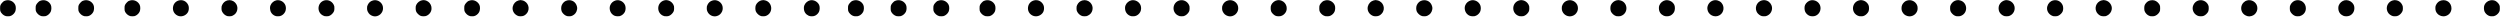 <?xml version="1.0" encoding="UTF-8"?> <svg xmlns="http://www.w3.org/2000/svg" width="14061" height="93" viewBox="0 0 14061 93" fill="none"><path d="M5542.26 2.346C5538.53 3.413 5534 4.879 5532.53 5.679C5526.8 8.746 5516.4 19.679 5513.06 26.213C5509.86 32.079 5509.46 34.346 5509.46 46.213C5509.46 57.679 5509.86 60.479 5512.66 66.213C5517.06 75.013 5526 83.679 5535.2 87.946C5541.6 91.013 5544.66 91.546 5554.13 91.546C5563.6 91.546 5566.66 91.013 5572.8 88.079C5582.13 83.679 5590.93 74.879 5595.33 65.546C5600 55.679 5600.26 37.546 5595.86 27.946C5586.66 7.813 5563.86 -3.121 5542.26 2.346Z" fill="black"></path><path d="M5282.26 2.347C5278.53 3.414 5274 4.88 5272.53 5.68C5266.8 8.747 5256.4 19.68 5253.06 26.213C5249.86 32.08 5249.46 34.347 5249.46 46.214C5249.46 57.68 5249.86 60.48 5252.66 66.213C5257.06 75.013 5266 83.68 5275.2 87.947C5281.6 91.013 5284.66 91.547 5294.13 91.547C5303.6 91.547 5306.66 91.013 5312.8 88.08C5322.13 83.68 5330.93 74.88 5335.33 65.547C5340 55.68 5340.26 37.547 5335.86 27.947C5326.66 7.814 5303.86 -3.12 5282.26 2.347Z" fill="black"></path><path d="M5042.26 2.348C5038.53 3.415 5034 4.881 5032.53 5.681C5026.8 8.748 5016.4 19.681 5013.06 26.215C5009.86 32.081 5009.46 34.348 5009.46 46.215C5009.46 57.681 5009.86 60.481 5012.66 66.215C5017.06 75.014 5026 83.681 5035.2 87.948C5041.6 91.014 5044.66 91.548 5054.13 91.548C5063.6 91.548 5066.66 91.014 5072.8 88.081C5082.13 83.681 5090.93 74.881 5095.33 65.548C5100 55.681 5100.26 37.548 5095.86 27.948C5086.66 7.815 5063.86 -3.119 5042.26 2.348Z" fill="black"></path><path d="M4802.26 2.348C4798.53 3.415 4794 4.882 4792.53 5.682C4786.8 8.748 4776.4 19.682 4773.06 26.215C4769.86 32.082 4769.46 34.348 4769.46 46.215C4769.46 57.682 4769.86 60.482 4772.66 66.215C4777.06 75.015 4786 83.682 4795.2 87.948C4801.6 91.015 4804.66 91.548 4814.13 91.548C4823.6 91.548 4826.66 91.015 4832.8 88.082C4842.13 83.682 4850.93 74.882 4855.33 65.548C4860 55.682 4860.26 37.548 4855.86 27.948C4846.66 7.815 4823.86 -3.118 4802.26 2.348Z" fill="black"></path><path d="M5815.46 2.346C5794.66 7.946 5781.46 25.413 5781.6 47.546C5781.73 67.546 5794.93 84.479 5814.8 90.213C5836.4 96.612 5862.4 83.412 5869.6 62.612C5873.33 51.812 5872.93 37.413 5868.66 28.212C5858.8 7.146 5837.2 -3.388 5815.46 2.346Z" fill="black"></path><path d="M6089.33 2.079C6075.33 5.546 6064.8 14.346 6058.26 28.213C6055.33 34.346 6054.8 37.413 6054.8 46.879C6054.8 56.746 6055.33 59.146 6058.53 65.546C6063.46 75.146 6071.33 83.013 6080.53 87.679C6087.06 90.879 6089.73 91.413 6099.46 91.546C6108.93 91.546 6112 91.013 6118.13 88.079C6132.26 81.413 6140.93 71.013 6144.26 56.479C6151.86 23.946 6121.86 -5.787 6089.33 2.079Z" fill="black"></path><path d="M6364 1.679C6349.6 4.346 6335.33 16.613 6330.13 30.613C6327.86 36.613 6327.33 40.346 6327.73 48.213C6328.53 66.079 6338.13 80.613 6354 88.079C6360.26 91.013 6363.33 91.546 6372.8 91.546C6382.13 91.413 6385.46 90.879 6391.6 87.946C6400.93 83.679 6408.8 75.946 6413.6 66.613C6418.8 56.479 6419.6 41.279 6415.33 30.213C6407.73 10.079 6385.33 -2.454 6364 1.679Z" fill="black"></path><path d="M6634.13 2.346C6593.6 13.146 6588.26 68.613 6625.86 87.146C6633.86 91.146 6636 91.546 6646.13 91.546C6655.73 91.546 6658.53 91.013 6664.93 87.813C6673.86 83.546 6683.86 73.279 6687.86 64.479C6690.13 59.546 6690.8 55.679 6690.8 46.213C6690.8 35.413 6690.4 33.413 6686.53 26.079C6676.4 6.746 6654.66 -3.121 6634.13 2.346Z" fill="black"></path><path d="M6907.73 2.346C6893.46 6.079 6884.26 13.679 6877.86 26.479C6874 34.346 6873.46 36.746 6873.46 46.212C6873.46 55.146 6874.13 58.212 6877.2 64.879C6883.33 77.946 6892.66 86.079 6906.13 90.079C6915.2 92.746 6922.4 92.746 6931.46 90.079C6944.8 86.079 6954.4 77.546 6960.66 64.212C6965.6 53.679 6965.46 38.612 6960.53 27.812C6951.2 7.812 6928.53 -3.254 6907.73 2.346Z" fill="black"></path><path d="M7182.53 1.679C7169.73 4.079 7156.53 14.346 7150.53 26.746C7147.33 33.279 7146.8 35.813 7146.8 46.213C7146.8 61.413 7150 69.279 7160.26 78.879C7170.66 88.746 7177.6 91.546 7191.46 91.546C7201.06 91.413 7204.13 90.879 7210.8 87.813C7221.06 83.013 7230.4 73.146 7234.13 63.146C7246.93 29.413 7217.86 -5.254 7182.53 1.679Z" fill="black"></path><path d="M7454.13 2.213C7450.8 3.146 7446.53 4.479 7444.4 5.279C7438.66 7.679 7427.6 18.879 7423.73 26.213C7420.53 32.079 7420.13 34.346 7420.13 46.213C7420.13 57.679 7420.53 60.479 7423.33 66.213C7427.73 75.013 7436.66 83.679 7445.86 87.946C7452.26 91.013 7455.33 91.546 7464.8 91.546C7474.26 91.546 7477.33 91.013 7483.46 88.079C7493.06 83.546 7501.6 75.146 7505.86 65.813C7510.66 55.546 7511.06 37.546 7506.53 27.946C7497.46 8.213 7474 -3.254 7454.13 2.213Z" fill="black"></path><path d="M7726.13 2.346C7709.86 6.746 7697.73 19.279 7693.33 36.079C7688 57.146 7698.53 78.346 7719.33 88.079C7725.6 91.013 7728.53 91.546 7738.13 91.546C7752.66 91.413 7761.6 87.413 7771.33 76.746C7794.8 51.146 7781.73 10.079 7747.6 2.079C7738.4 -0.187 7735.33 -0.187 7726.13 2.346Z" fill="black"></path><path d="M8000.8 2.079C7986.53 5.013 7975.6 13.946 7968.93 28.213C7964.26 37.946 7964.13 54.746 7968.53 64.613C7972.53 73.413 7982 83.013 7991.06 87.546C7997.73 90.879 8000.4 91.413 8010.13 91.546C8019.73 91.546 8022.66 91.013 8028.93 88.079C8043.73 81.146 8052.53 69.679 8055.6 53.546C8056.93 46.213 8056.8 43.546 8054.93 36.213C8048.53 11.146 8026 -3.121 8000.8 2.079Z" fill="black"></path><path d="M8273.46 2.079C8258.4 5.813 8246 16.613 8240.8 30.613C8234.8 46.613 8239.33 66.879 8251.73 79.013C8260.8 87.946 8269.86 91.413 8283.46 91.546C8293.06 91.546 8296 91.013 8302.4 87.946C8311.73 83.679 8320.53 75.013 8324.66 66.213C8329.46 56.213 8330 40.746 8326 30.213C8318.26 9.546 8294.66 -3.121 8273.46 2.079Z" fill="black"></path><path d="M8544.8 2.213C8524.8 7.813 8511.06 25.546 8511.2 46.213C8511.2 64.479 8521.06 80.079 8537.46 87.813C8544.26 91.013 8547.2 91.546 8556.8 91.546C8566.53 91.546 8569.2 91.013 8575.6 87.813C8584.53 83.546 8594.53 73.279 8598.53 64.479C8600.8 59.546 8601.46 55.679 8601.46 46.213C8601.46 35.413 8601.06 33.413 8597.2 26.079C8587.06 6.746 8565.06 -3.254 8544.8 2.213Z" fill="black"></path><path d="M8818.4 2.346C8804.13 6.079 8794.93 13.68 8788.53 26.48C8784.66 34.346 8784.13 36.746 8784.13 46.213C8784.13 55.146 8784.8 58.213 8788 65.279C8797.46 85.946 8820.66 96.48 8842.13 90.079C8855.6 86.079 8865.06 77.813 8871.33 64.213C8876.26 53.679 8876.13 38.746 8871.2 27.813C8861.86 7.813 8838.93 -3.254 8818.4 2.346Z" fill="black"></path><path d="M9093.06 1.679C9080 4.213 9066.66 15.013 9060.53 28.079C9056.4 36.879 9056.26 55.546 9060.4 64.479C9064.4 73.279 9074.4 83.546 9083.33 87.813C9089.73 91.013 9092.4 91.546 9102.13 91.546C9111.73 91.546 9114.66 91.013 9121.46 87.813C9160.13 69.679 9154.8 12.879 9113.46 2.213C9104.8 0.079 9101.73 -0.054 9093.06 1.679Z" fill="black"></path><path d="M9365.73 1.813C9351.73 4.746 9338 16.613 9332.8 30.346C9330.4 36.746 9330 40.212 9330.4 48.879C9331.33 67.013 9340.93 80.879 9357.6 88.479C9367.46 92.879 9384.26 92.746 9394.13 88.079C9403.73 83.546 9412.26 75.146 9416.53 65.812C9421.33 55.546 9421.6 37.679 9417.2 27.946C9408.4 8.879 9386 -2.587 9365.73 1.813Z" fill="black"></path><path d="M732.897 2.362C729.205 3.428 724.722 4.895 723.272 5.695C717.603 8.762 707.319 19.695 704.023 26.228C700.858 32.095 700.463 34.361 700.463 46.228C700.463 57.695 700.858 60.495 703.627 66.228C707.978 75.028 716.812 83.695 725.909 87.962C732.237 91.028 735.27 91.561 744.631 91.561C753.992 91.561 757.024 91.028 763.089 88.095C772.318 83.695 781.02 74.895 785.371 65.561C789.985 55.695 790.249 37.562 785.898 27.962C776.801 7.828 754.255 -3.105 732.897 2.362Z" fill="black"></path><path d="M472.897 2.362C469.205 3.429 464.722 4.896 463.272 5.696C457.603 8.762 447.319 19.696 444.023 26.229C440.858 32.096 440.463 34.362 440.463 46.229C440.463 57.696 440.858 60.496 443.627 66.229C447.978 75.029 456.812 83.696 465.909 87.963C472.237 91.029 475.27 91.562 484.631 91.562C493.992 91.562 497.024 91.029 503.089 88.096C512.318 83.696 521.02 74.896 525.371 65.562C529.985 55.696 530.249 37.562 525.898 27.962C516.801 7.829 494.255 -3.104 472.897 2.362Z" fill="black"></path><path d="M232.897 2.363C229.205 3.43 224.722 4.897 223.272 5.697C217.603 8.763 207.319 19.697 204.023 26.23C200.858 32.097 200.463 34.364 200.463 46.23C200.463 57.697 200.858 60.497 203.627 66.23C207.978 75.03 216.812 83.697 225.909 87.963C232.237 91.03 235.27 91.564 244.631 91.564C253.992 91.564 257.024 91.03 263.089 88.097C272.318 83.697 281.02 74.897 285.371 65.564C289.985 55.697 290.249 37.563 285.898 27.963C276.801 7.83 254.255 -3.103 232.897 2.363Z" fill="black"></path><path d="M32.897 2.364C29.205 3.431 24.722 4.897 23.272 5.697C17.603 8.764 7.319 19.697 4.023 26.231C0.858 32.097 0.463 34.364 0.463 46.231C0.463 57.697 0.858 60.497 3.627 66.231C7.978 75.031 16.812 83.697 25.909 87.964C32.237 91.031 35.27 91.564 44.631 91.564C53.992 91.564 57.024 91.031 63.089 88.097C72.318 83.697 81.02 74.897 85.371 65.564C89.985 55.697 90.249 37.564 85.898 27.964C76.801 7.831 54.255 -3.103 32.897 2.364Z" fill="black"></path><path d="M1006.09 2.361C985.519 7.961 972.465 25.428 972.597 47.562C972.729 67.561 985.783 84.495 1005.43 90.228C1026.79 96.628 1052.5 83.428 1059.62 62.628C1063.32 51.828 1062.92 37.428 1058.7 28.228C1048.94 7.161 1027.58 -3.372 1006.09 2.361Z" fill="black"></path><path d="M1279.95 2.095C1266.1 5.562 1255.69 14.361 1249.23 28.228C1246.32 34.361 1245.8 37.428 1245.8 46.895C1245.8 56.761 1246.32 59.161 1249.49 65.561C1254.37 75.162 1262.15 83.028 1271.25 87.695C1277.71 90.895 1280.34 91.428 1289.97 91.561C1299.33 91.561 1302.37 91.028 1308.43 88.095C1322.41 81.428 1330.98 71.028 1334.28 56.495C1341.79 23.962 1312.12 -5.772 1279.95 2.095Z" fill="black"></path><path d="M1554.59 1.695C1540.35 4.362 1526.24 16.628 1521.1 30.628C1518.86 36.628 1518.33 40.361 1518.73 48.228C1519.52 66.095 1529.01 80.628 1544.7 88.095C1550.9 91.028 1553.93 91.561 1563.3 91.561C1572.53 91.428 1575.82 90.895 1581.89 87.962C1591.12 83.695 1598.9 75.962 1603.65 66.628C1608.79 56.495 1609.58 41.295 1605.36 30.228C1597.84 10.095 1575.69 -2.438 1554.59 1.695Z" fill="black"></path><path d="M1824.76 2.362C1784.67 13.162 1779.4 68.628 1816.58 87.162C1824.49 91.162 1826.6 91.561 1836.62 91.561C1846.12 91.561 1848.89 91.028 1855.22 87.828C1864.05 83.561 1873.94 73.295 1877.9 64.495C1880.14 59.562 1880.8 55.695 1880.8 46.228C1880.8 35.428 1880.4 33.428 1876.58 26.095C1866.56 6.762 1845.06 -3.105 1824.76 2.362Z" fill="black"></path><path d="M2098.35 2.361C2084.24 6.095 2075.14 13.695 2068.81 26.495C2064.99 34.361 2064.46 36.761 2064.46 46.228C2064.46 55.161 2065.12 58.228 2068.16 64.895C2074.22 77.961 2083.45 86.095 2096.77 90.095C2105.74 92.761 2112.86 92.761 2121.82 90.095C2135.01 86.095 2144.51 77.561 2150.7 64.228C2155.58 53.695 2155.45 38.628 2150.57 27.828C2141.34 7.828 2118.92 -3.239 2098.35 2.361Z" fill="black"></path><path d="M2373.13 1.695C2360.48 4.095 2347.42 14.361 2341.49 26.762C2338.32 33.295 2337.8 35.828 2337.8 46.228C2337.8 61.428 2340.96 69.295 2351.11 78.895C2361.4 88.761 2368.26 91.561 2381.97 91.561C2391.46 91.428 2394.5 90.895 2401.09 87.828C2411.24 83.028 2420.47 73.162 2424.16 63.161C2436.82 29.428 2408.08 -5.238 2373.13 1.695Z" fill="black"></path><path d="M2644.75 2.228C2641.45 3.162 2637.23 4.495 2635.12 5.295C2629.46 7.695 2618.51 18.895 2614.69 26.228C2611.52 32.095 2611.13 34.361 2611.13 46.228C2611.13 57.695 2611.52 60.495 2614.29 66.228C2618.64 75.028 2627.48 83.695 2636.57 87.962C2642.9 91.028 2645.94 91.561 2655.3 91.561C2664.66 91.561 2667.69 91.028 2673.76 88.095C2683.25 83.561 2691.69 75.162 2695.91 65.828C2700.65 55.562 2701.05 37.562 2696.56 27.962C2687.6 8.228 2664.39 -3.238 2644.75 2.228Z" fill="black"></path><path d="M2916.75 2.362C2900.67 6.762 2888.67 19.295 2884.31 36.095C2879.04 57.161 2889.46 78.362 2910.03 88.095C2916.23 91.028 2919.13 91.561 2928.62 91.561C2943 91.428 2951.83 87.428 2961.46 76.761C2984.67 51.161 2971.75 10.095 2937.99 2.095C2928.89 -0.172 2925.85 -0.172 2916.75 2.362Z" fill="black"></path><path d="M3191.41 2.095C3177.3 5.028 3166.49 13.961 3159.89 28.228C3155.28 37.962 3155.14 54.761 3159.5 64.628C3163.45 73.428 3172.81 83.028 3181.78 87.561C3188.38 90.895 3191.01 91.428 3200.64 91.561C3210.13 91.561 3213.04 91.028 3219.23 88.095C3233.87 81.162 3242.57 69.695 3245.61 53.562C3246.93 46.228 3246.79 43.562 3244.95 36.228C3238.62 11.162 3216.33 -3.105 3191.41 2.095Z" fill="black"></path><path d="M3464.07 2.095C3449.17 5.828 3436.91 16.628 3431.77 30.628C3425.83 46.628 3430.32 66.895 3442.58 79.028C3451.55 87.962 3460.51 91.428 3473.96 91.561C3483.46 91.561 3486.36 91.028 3492.69 87.962C3501.92 83.695 3510.62 75.028 3514.71 66.228C3519.45 56.228 3519.98 40.761 3516.03 30.228C3508.38 9.562 3485.04 -3.105 3464.07 2.095Z" fill="black"></path><path d="M3735.42 2.228C3715.65 7.828 3702.06 25.561 3702.2 46.228C3702.2 64.495 3711.95 80.095 3728.17 87.828C3734.9 91.028 3737.8 91.561 3747.29 91.561C3756.92 91.561 3759.55 91.028 3765.88 87.828C3774.72 83.561 3784.61 73.295 3788.56 64.495C3790.8 59.562 3791.46 55.695 3791.46 46.228C3791.46 35.428 3791.07 33.428 3787.24 26.095C3777.22 6.762 3755.47 -3.238 3735.42 2.228Z" fill="black"></path><path d="M4009.02 2.362C3994.91 6.095 3985.81 13.695 3979.48 26.495C3975.66 34.362 3975.13 36.762 3975.13 46.228C3975.13 55.162 3975.79 58.228 3978.95 65.295C3988.32 85.962 4011.26 96.495 4032.49 90.095C4045.81 86.095 4055.17 77.828 4061.37 64.228C4066.25 53.695 4066.12 38.762 4061.24 27.828C4052.01 7.828 4029.33 -3.238 4009.02 2.362Z" fill="black"></path><path d="M4283.67 1.695C4270.75 4.228 4257.56 15.028 4251.5 28.095C4247.41 36.895 4247.28 55.562 4251.36 64.495C4255.32 73.295 4265.21 83.561 4274.04 87.828C4280.37 91.028 4283.01 91.561 4292.64 91.561C4302.13 91.561 4305.03 91.028 4311.75 87.828C4349.99 69.695 4344.72 12.895 4303.84 2.228C4295.27 0.095 4292.24 -0.038 4283.67 1.695Z" fill="black"></path><path d="M4556.34 1.828C4542.49 4.761 4528.91 16.628 4523.77 30.361C4521.4 36.761 4521 40.228 4521.4 48.895C4522.32 67.028 4531.81 80.895 4548.29 88.495C4558.05 92.895 4574.66 92.761 4584.42 88.095C4593.91 83.561 4602.35 75.162 4606.57 65.828C4611.32 55.562 4611.58 37.695 4607.23 27.962C4598.53 8.895 4576.38 -2.572 4556.34 1.828Z" fill="black"></path><path d="M9636.8 2.346C9615.33 8.212 9600.8 29.012 9602.93 50.746C9606.13 84.079 9644.4 102.746 9672.8 84.879C9696.26 70.079 9700.8 37.013 9682.13 15.812C9671.46 3.546 9652.66 -2.054 9636.8 2.346Z" fill="black"></path><path d="M9910.66 2.079C9877.33 9.946 9864.4 51.413 9887.33 76.479C9891.2 80.746 9897.06 85.279 9901.73 87.546C9908.4 90.879 9911.06 91.413 9920.8 91.546C9930.4 91.546 9933.33 91.013 9939.6 88.079C9950 83.146 9957.46 76.079 9962 66.346C9978.8 31.679 9948.13 -6.721 9910.66 2.079Z" fill="black"></path><path d="M10185.3 1.679C10172.1 4.079 10158.3 15.146 10152.4 27.946C10148 37.546 10148.3 55.679 10153.1 65.812C10157.3 75.146 10165.9 83.546 10175.5 88.079C10185.3 92.746 10202.1 92.879 10212 88.479C10222 83.946 10229.2 77.279 10234.1 67.946C10240.3 56.479 10241.2 42.212 10236.7 30.212C10229.1 9.946 10207.1 -2.187 10185.3 1.679Z" fill="black"></path><path d="M10455.7 2.213C10414.7 13.679 10409.6 69.813 10448.1 87.813C10454.9 91.013 10457.9 91.546 10467.5 91.546C10477.2 91.546 10479.9 91.013 10486.3 87.813C10495.2 83.546 10505.2 73.279 10509.2 64.479C10513.3 55.546 10513.2 36.879 10509.1 28.079C10499.5 7.813 10476.3 -3.521 10455.7 2.213Z" fill="black"></path><path d="M10729.1 2.346C10719.3 4.879 10714.8 7.546 10707.9 14.346C10698.8 23.413 10694.9 33.146 10694.9 46.213C10694.9 55.013 10695.5 58.213 10698.5 64.879C10704.7 77.946 10714 86.079 10727.5 90.079C10748.9 96.48 10772.1 85.946 10781.6 65.279C10784.8 58.213 10785.5 55.279 10785.5 46.213C10785.3 37.413 10784.7 34.08 10781.7 27.546C10772.5 7.813 10749.6 -3.254 10729.1 2.346Z" fill="black"></path><path d="M11003.9 1.546C10990.9 4.213 10978.9 13.546 10972.4 26.079C10968.5 33.413 10968.1 35.413 10968.1 46.213C10968.1 55.679 10968.8 59.546 10971.1 64.479C10975.1 73.279 10985.1 83.546 10994 87.813C11000.4 91.013 11003.1 91.546 11012.8 91.546C11022.4 91.546 11025.3 91.013 11032.1 87.813C11070.8 69.679 11065.6 12.879 11024.1 2.213C11015.6 0.079 11012.4 -0.054 11003.9 1.546Z" fill="black"></path><path d="M11276.4 1.679C11262 5.013 11248.7 16.746 11243.5 30.346C11239.6 40.746 11240.1 56.346 11244.9 66.213C11249.1 75.013 11257.9 83.679 11267.2 87.946C11273.6 91.013 11276.5 91.546 11286.1 91.546C11295.5 91.413 11298.8 90.879 11304.8 88.079C11332.8 75.013 11340.3 38.879 11319.9 16.213C11309.1 4.079 11291.2 -1.787 11276.4 1.679Z" fill="black"></path><path d="M11547.5 2.479C11531.3 6.613 11519.1 19.279 11514.7 36.213C11509.3 57.013 11520.1 78.346 11540.7 88.079C11546.9 91.013 11549.9 91.546 11559.5 91.546C11569.2 91.413 11571.9 90.879 11578.5 87.546C11587.6 83.013 11597.1 73.413 11601.1 64.613C11605.5 54.746 11605.3 37.946 11600.7 28.213C11590.8 7.013 11569.5 -3.254 11547.5 2.479Z" fill="black"></path><path d="M11821.3 2.079C11787.7 10.213 11775.1 51.413 11798.3 76.746C11808 87.413 11816.9 91.413 11831.5 91.546C11841.1 91.546 11844 91.013 11850.3 88.079C11865.2 81.013 11875.6 67.146 11877.5 51.679C11880.3 29.946 11864.8 7.946 11842.8 2.213C11833.6 -0.187 11830.5 -0.187 11821.3 2.079Z" fill="black"></path><path d="M12095.5 2.079C12085.3 4.346 12078.4 8.213 12071.6 15.546C12062.7 25.279 12060.1 32.079 12060.1 46.213C12060.1 56.479 12060.7 59.279 12063.7 65.813C12068 75.146 12076.5 83.546 12086.1 88.079C12092.3 91.013 12095.3 91.546 12104.8 91.546C12114.3 91.546 12117.3 91.013 12123.7 87.946C12132.9 83.679 12141.9 75.013 12146.3 66.213C12149.1 60.479 12149.5 57.679 12149.5 46.213C12149.5 34.346 12149.1 32.213 12145.9 26.079C12143.9 22.346 12139.1 16.346 12135.1 12.746C12124 2.479 12110.5 -0.987 12095.5 2.079Z" fill="black"></path><path d="M12366.1 2.346C12352.9 5.946 12342.8 14.613 12336.5 27.946C12326 50.079 12336.1 77.279 12358.8 87.813C12365.5 90.879 12368.5 91.413 12378.1 91.546C12392 91.546 12398.9 88.746 12409.3 78.879C12419.6 69.146 12422.8 61.413 12422.8 46.213C12422.8 35.813 12422.3 33.279 12419.1 26.746C12409.6 7.413 12386.7 -3.254 12366.1 2.346Z" fill="black"></path><path d="M12639.7 2.213C12630 4.88 12625.5 7.546 12618.5 14.346C12601.9 31.013 12600.8 57.946 12616.1 75.946C12624.1 85.413 12638.7 92.213 12650.8 92.213C12653.9 92.213 12659.5 91.28 12663.5 90.08C12676.9 86.08 12686.3 77.946 12692.4 64.88C12697.7 53.546 12697.7 39.013 12692.4 27.546C12683.2 7.813 12660.1 -3.254 12639.7 2.213Z" fill="black"></path><path d="M12914.5 1.679C12901.7 4.079 12889.6 13.546 12883.1 26.079C12879.2 33.413 12878.8 35.413 12878.8 46.213C12878.8 55.679 12879.5 59.546 12881.7 64.479C12885.7 73.279 12895.7 83.546 12904.7 87.813C12911.1 91.013 12913.9 91.546 12923.5 91.546C12933.6 91.546 12935.7 91.146 12943.7 87.146C12959.9 79.279 12969.1 64.613 12969.1 46.879C12969.2 17.679 12943.2 -3.921 12914.5 1.679Z" fill="black"></path><path d="M13187.1 1.679C13172.9 4.879 13159.3 16.612 13154.1 30.346C13151.7 36.745 13151.3 40.212 13151.7 48.879C13152.7 67.012 13162.3 80.879 13178.9 88.479C13188.9 93.012 13205.5 92.746 13215.6 88.079C13231.5 80.612 13241.1 66.079 13241.9 48.212C13242.5 35.145 13239.1 25.546 13230.1 15.812C13219.3 4.079 13202.1 -1.521 13187.1 1.679Z" fill="black"></path><path d="M13458.1 2.346C13434.5 8.613 13419.9 32.879 13425.3 56.479C13428.7 71.013 13437.3 81.413 13451.5 88.079C13457.6 91.013 13460.7 91.546 13470.1 91.546C13479.9 91.413 13482.5 90.879 13489.1 87.679C13498.3 83.013 13506.1 75.146 13511.1 65.546C13514.3 59.146 13514.8 56.746 13514.8 46.879C13514.8 37.413 13514.3 34.346 13511.3 28.213C13501.5 7.013 13479.9 -3.387 13458.1 2.346Z" fill="black"></path><path d="M13732.8 2.079C13718.4 5.146 13707.6 14.079 13700.9 28.212C13698.1 34.079 13697.5 37.545 13697.5 45.545C13697.5 59.012 13700.7 67.812 13708.8 76.746C13720.5 89.412 13737.5 94.612 13753.9 90.346C13774.5 85.145 13788 67.812 13788 46.879C13787.9 16.745 13762 -4.321 13732.8 2.079Z" fill="black"></path><path d="M14005.5 2.213C13991.5 5.413 13979.6 15.013 13973.7 27.946C13969.3 37.546 13969.6 55.679 13974.3 65.546C13978.7 74.879 13986.9 83.146 13996.5 87.813C14003.1 91.013 14005.7 91.546 14015.5 91.546C14024.9 91.546 14028 91.013 14034.4 87.946C14043.6 83.679 14052.5 75.013 14056.9 66.213C14059.7 60.479 14060.1 57.679 14060.1 46.213C14060.1 34.346 14059.7 32.079 14056.5 26.079C14051.7 17.013 14040 6.346 14031.6 3.546C14023.1 0.746 14013.7 0.213 14005.5 2.213Z" fill="black"></path></svg> 